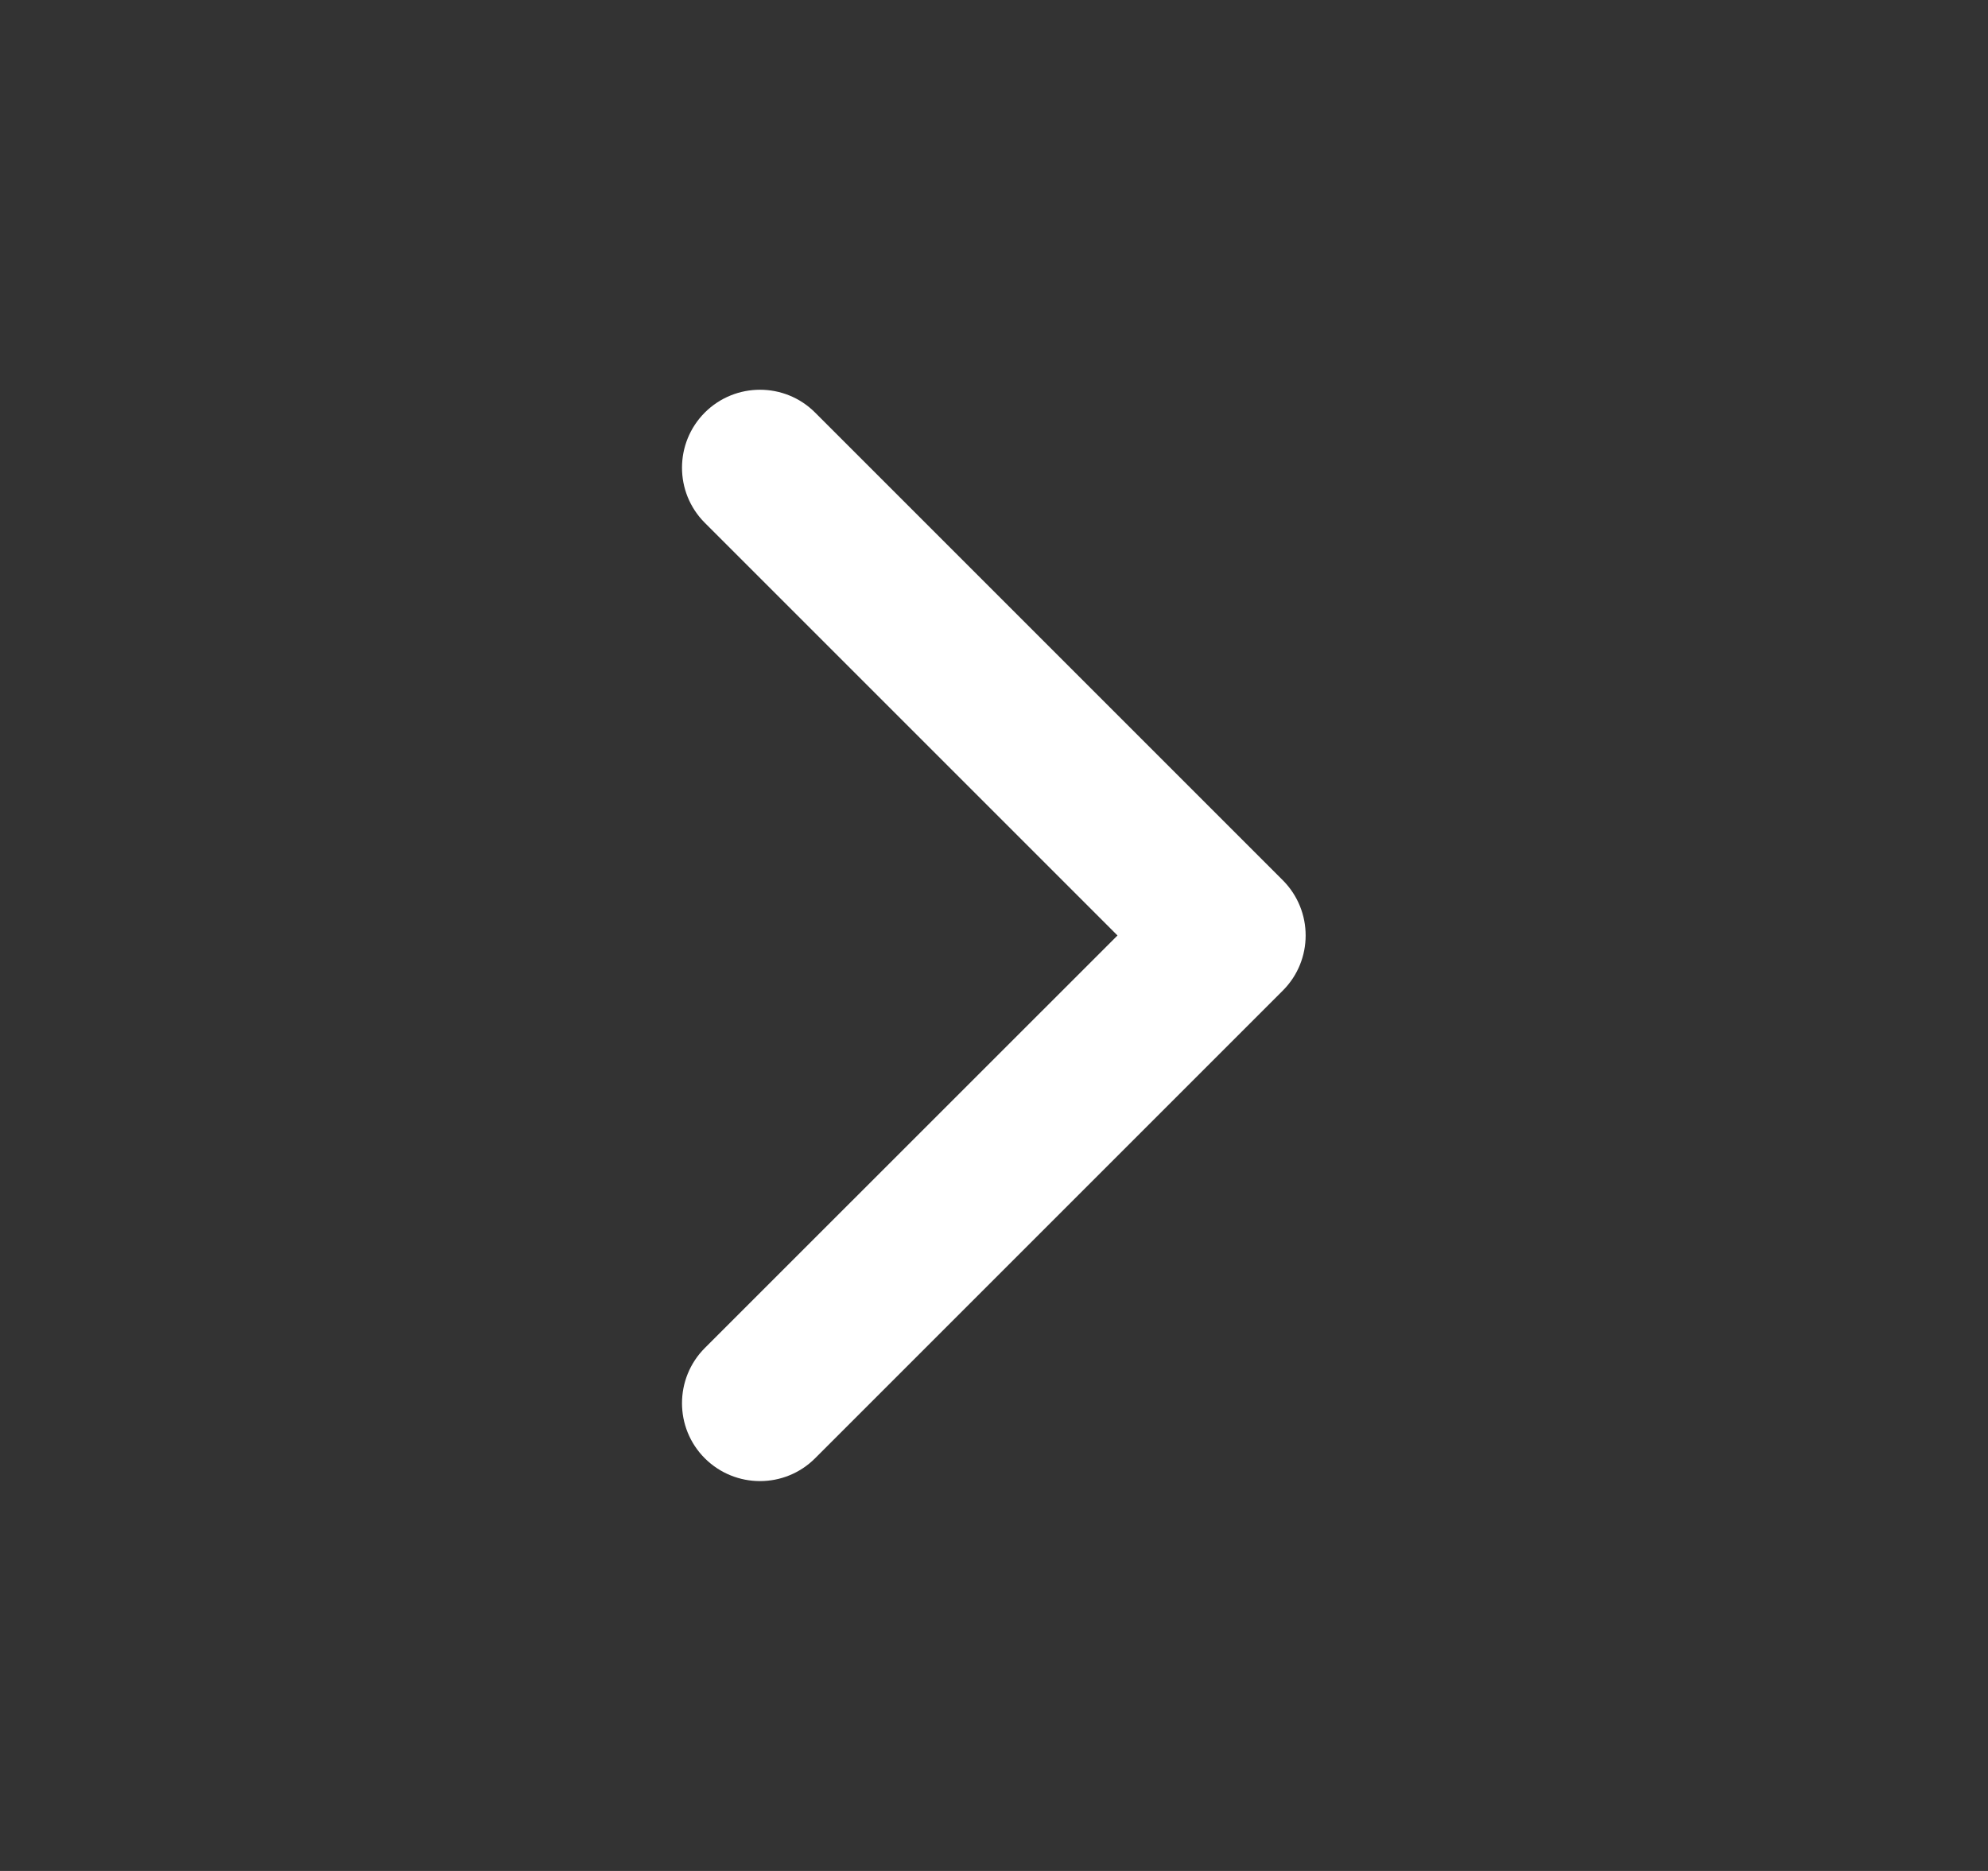 <svg width="17" height="16" viewBox="0 0 17 16" fill="none" xmlns="http://www.w3.org/2000/svg">
<rect x="0" y="0" width="17" height="16" fill="#333333" stroke="none"/>
<path d="M6.97 3.528C6.71 3.268 6.288 3.268 6.027 3.528C5.767 3.789 5.767 4.211 6.027 4.471L9.556 8L6.027 11.528C5.767 11.789 5.767 12.211 6.027 12.471C6.288 12.731 6.71 12.731 6.97 12.471L10.97 8.471C11.23 8.211 11.23 7.789 10.97 7.528L6.97 3.528Z" fill="white"/>
</svg>
